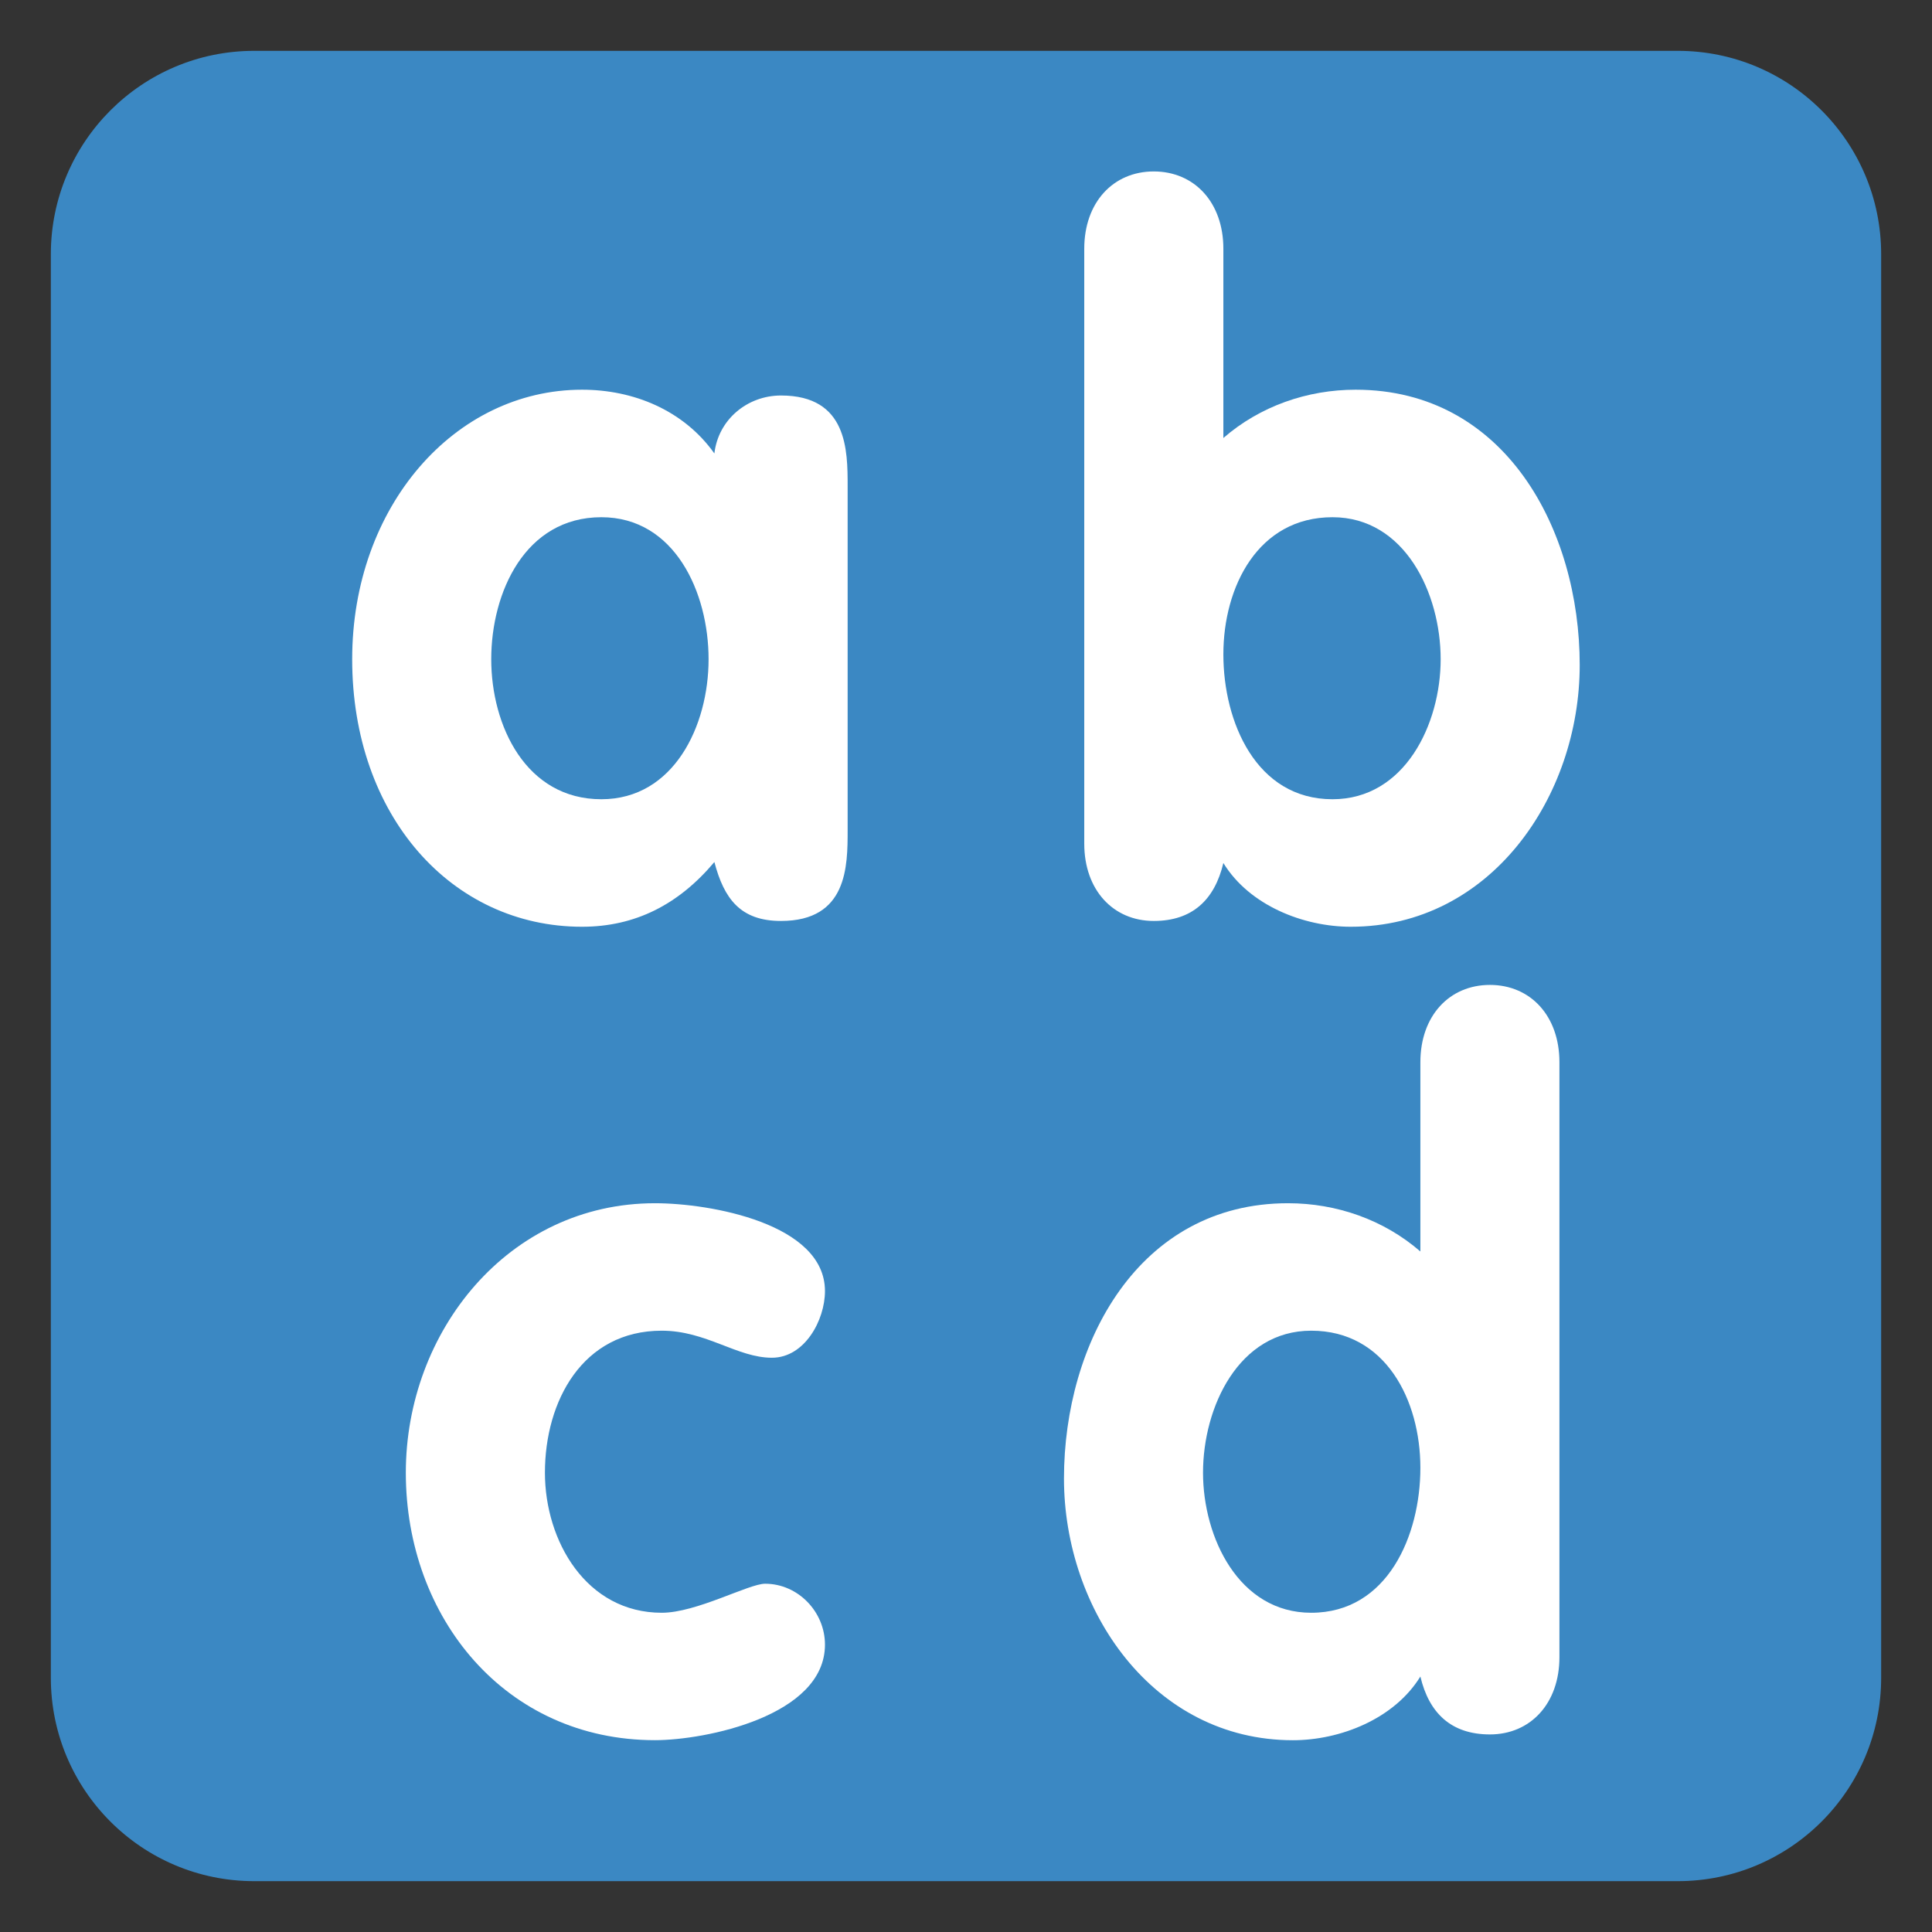<?xml version="1.0" encoding="UTF-8" standalone="no"?><svg xmlns:dc="http://purl.org/dc/elements/1.1/" xmlns:cc="http://creativecommons.org/ns#" xmlns:rdf="http://www.w3.org/1999/02/22-rdf-syntax-ns#" xmlns:svg="http://www.w3.org/2000/svg" xmlns="http://www.w3.org/2000/svg" viewBox="0 0 47.5 47.5" style="enable-background:new 0 0 47.5 47.5;" xml:space="preserve" version="1.1" id="svg2"><rect x="0" y="0" width="47.5" height="47.5" fill="#333333" stroke="none"/><defs id="defs6"><clipPath id="clipPath16" clipPathUnits="userSpaceOnUse"><path id="path18" d="M 0,38 38,38 38,0 0,0 0,38 Z"/></clipPath></defs><g transform="matrix(1.25,0,0,-1.25,0,47.5)" id="g10"><g id="g12"><g clip-path="url(#clipPath16)" id="g14"><g transform="translate(37,5)" id="g20"><path id="path22" style="fill:#3b88c3;fill-opacity:1;fill-rule:nonzero;stroke:none" d="m 0,0 c 0,-2.209 -1.791,-4 -4,-4 l -28,0 c -2.209,0 -4,1.791 -4,4 l 0,28 c 0,2.209 1.791,4 4,4 l 28,0 c 2.209,0 4,-1.791 4,-4 L 0,0 Z"/></g><g transform="translate(11.828,22.28)" id="g24"><path id="path26" style="fill:#ffffff;fill-opacity:1;fill-rule:nonzero;stroke:none" d="M 0,0 C 1.425,0 2.109,1.444 2.109,2.754 2.109,4.065 1.444,5.547 0,5.547 -1.501,5.547 -2.166,4.065 -2.166,2.754 -2.166,1.444 -1.482,0 0,0 m 4.844,-0.608 c 0,-0.703 0,-1.786 -1.311,-1.786 -0.798,0 -1.12,0.437 -1.31,1.159 -0.703,-0.836 -1.558,-1.273 -2.603,-1.273 -2.565,0 -4.521,2.185 -4.521,5.262 0,3.002 2.013,5.301 4.521,5.301 1.007,0 1.995,-0.399 2.603,-1.254 0.076,0.665 0.646,1.14 1.31,1.14 1.311,0 1.311,-1.083 1.311,-1.786 l 0,-6.763 z"/></g><g transform="translate(15.182,11.295)" id="g28"><path id="path30" style="fill:#ffffff;fill-opacity:1;fill-rule:nonzero;stroke:none" d="m 0,0 c -0.684,0 -1.292,0.532 -2.166,0.532 -1.558,0 -2.298,-1.386 -2.298,-2.793 0,-1.348 0.817,-2.755 2.298,-2.755 0.684,0 1.71,0.571 2.033,0.571 0.646,0 1.177,-0.551 1.177,-1.198 0,-1.405 -2.355,-1.879 -3.343,-1.879 -2.945,0 -4.901,2.412 -4.901,5.261 0,2.774 2.013,5.3 4.901,5.3 1.083,0 3.343,-0.398 3.343,-1.728 C 1.044,0.741 0.646,0 0,0"/></g><g transform="translate(26.208,22.28)" id="g32"><path id="path34" style="fill:#ffffff;fill-opacity:1;fill-rule:nonzero;stroke:none" d="M 0,0 C 1.425,0 2.128,1.481 2.128,2.754 2.128,4.046 1.425,5.547 0,5.547 -1.463,5.547 -2.146,4.179 -2.146,2.85 -2.146,1.52 -1.501,0 0,0 m -4.882,10.828 c 0,0.912 0.57,1.52 1.367,1.52 0.798,0 1.369,-0.608 1.369,-1.52 l 0,-3.723 c 0.721,0.627 1.652,0.95 2.602,0.95 2.944,0 4.407,-2.755 4.407,-5.414 0,-2.584 -1.747,-5.149 -4.503,-5.149 -0.929,0 -1.994,0.418 -2.506,1.254 -0.171,-0.722 -0.609,-1.14 -1.369,-1.14 -0.797,0 -1.367,0.608 -1.367,1.52 l 0,11.702 z"/></g><g transform="translate(25.79,11.827)" id="g36"><path id="path38" style="fill:#ffffff;fill-opacity:1;fill-rule:nonzero;stroke:none" d="m 0,0 c -1.425,0 -2.128,-1.501 -2.128,-2.793 0,-1.272 0.703,-2.755 2.128,-2.755 1.501,0 2.147,1.521 2.147,2.85 C 2.147,-1.368 1.463,0 0,0 m 4.882,-6.421 c 0,-0.912 -0.57,-1.52 -1.367,-1.52 -0.76,0 -1.198,0.418 -1.368,1.139 -0.513,-0.835 -1.578,-1.253 -2.507,-1.253 -2.755,0 -4.503,2.565 -4.503,5.148 0,2.66 1.463,5.414 4.407,5.414 0.95,0 1.881,-0.322 2.603,-0.949 l 0,3.722 c 0,0.913 0.57,1.521 1.368,1.521 0.797,0 1.367,-0.608 1.367,-1.521 l 0,-11.701 z"/></g></g></g></g></svg>
